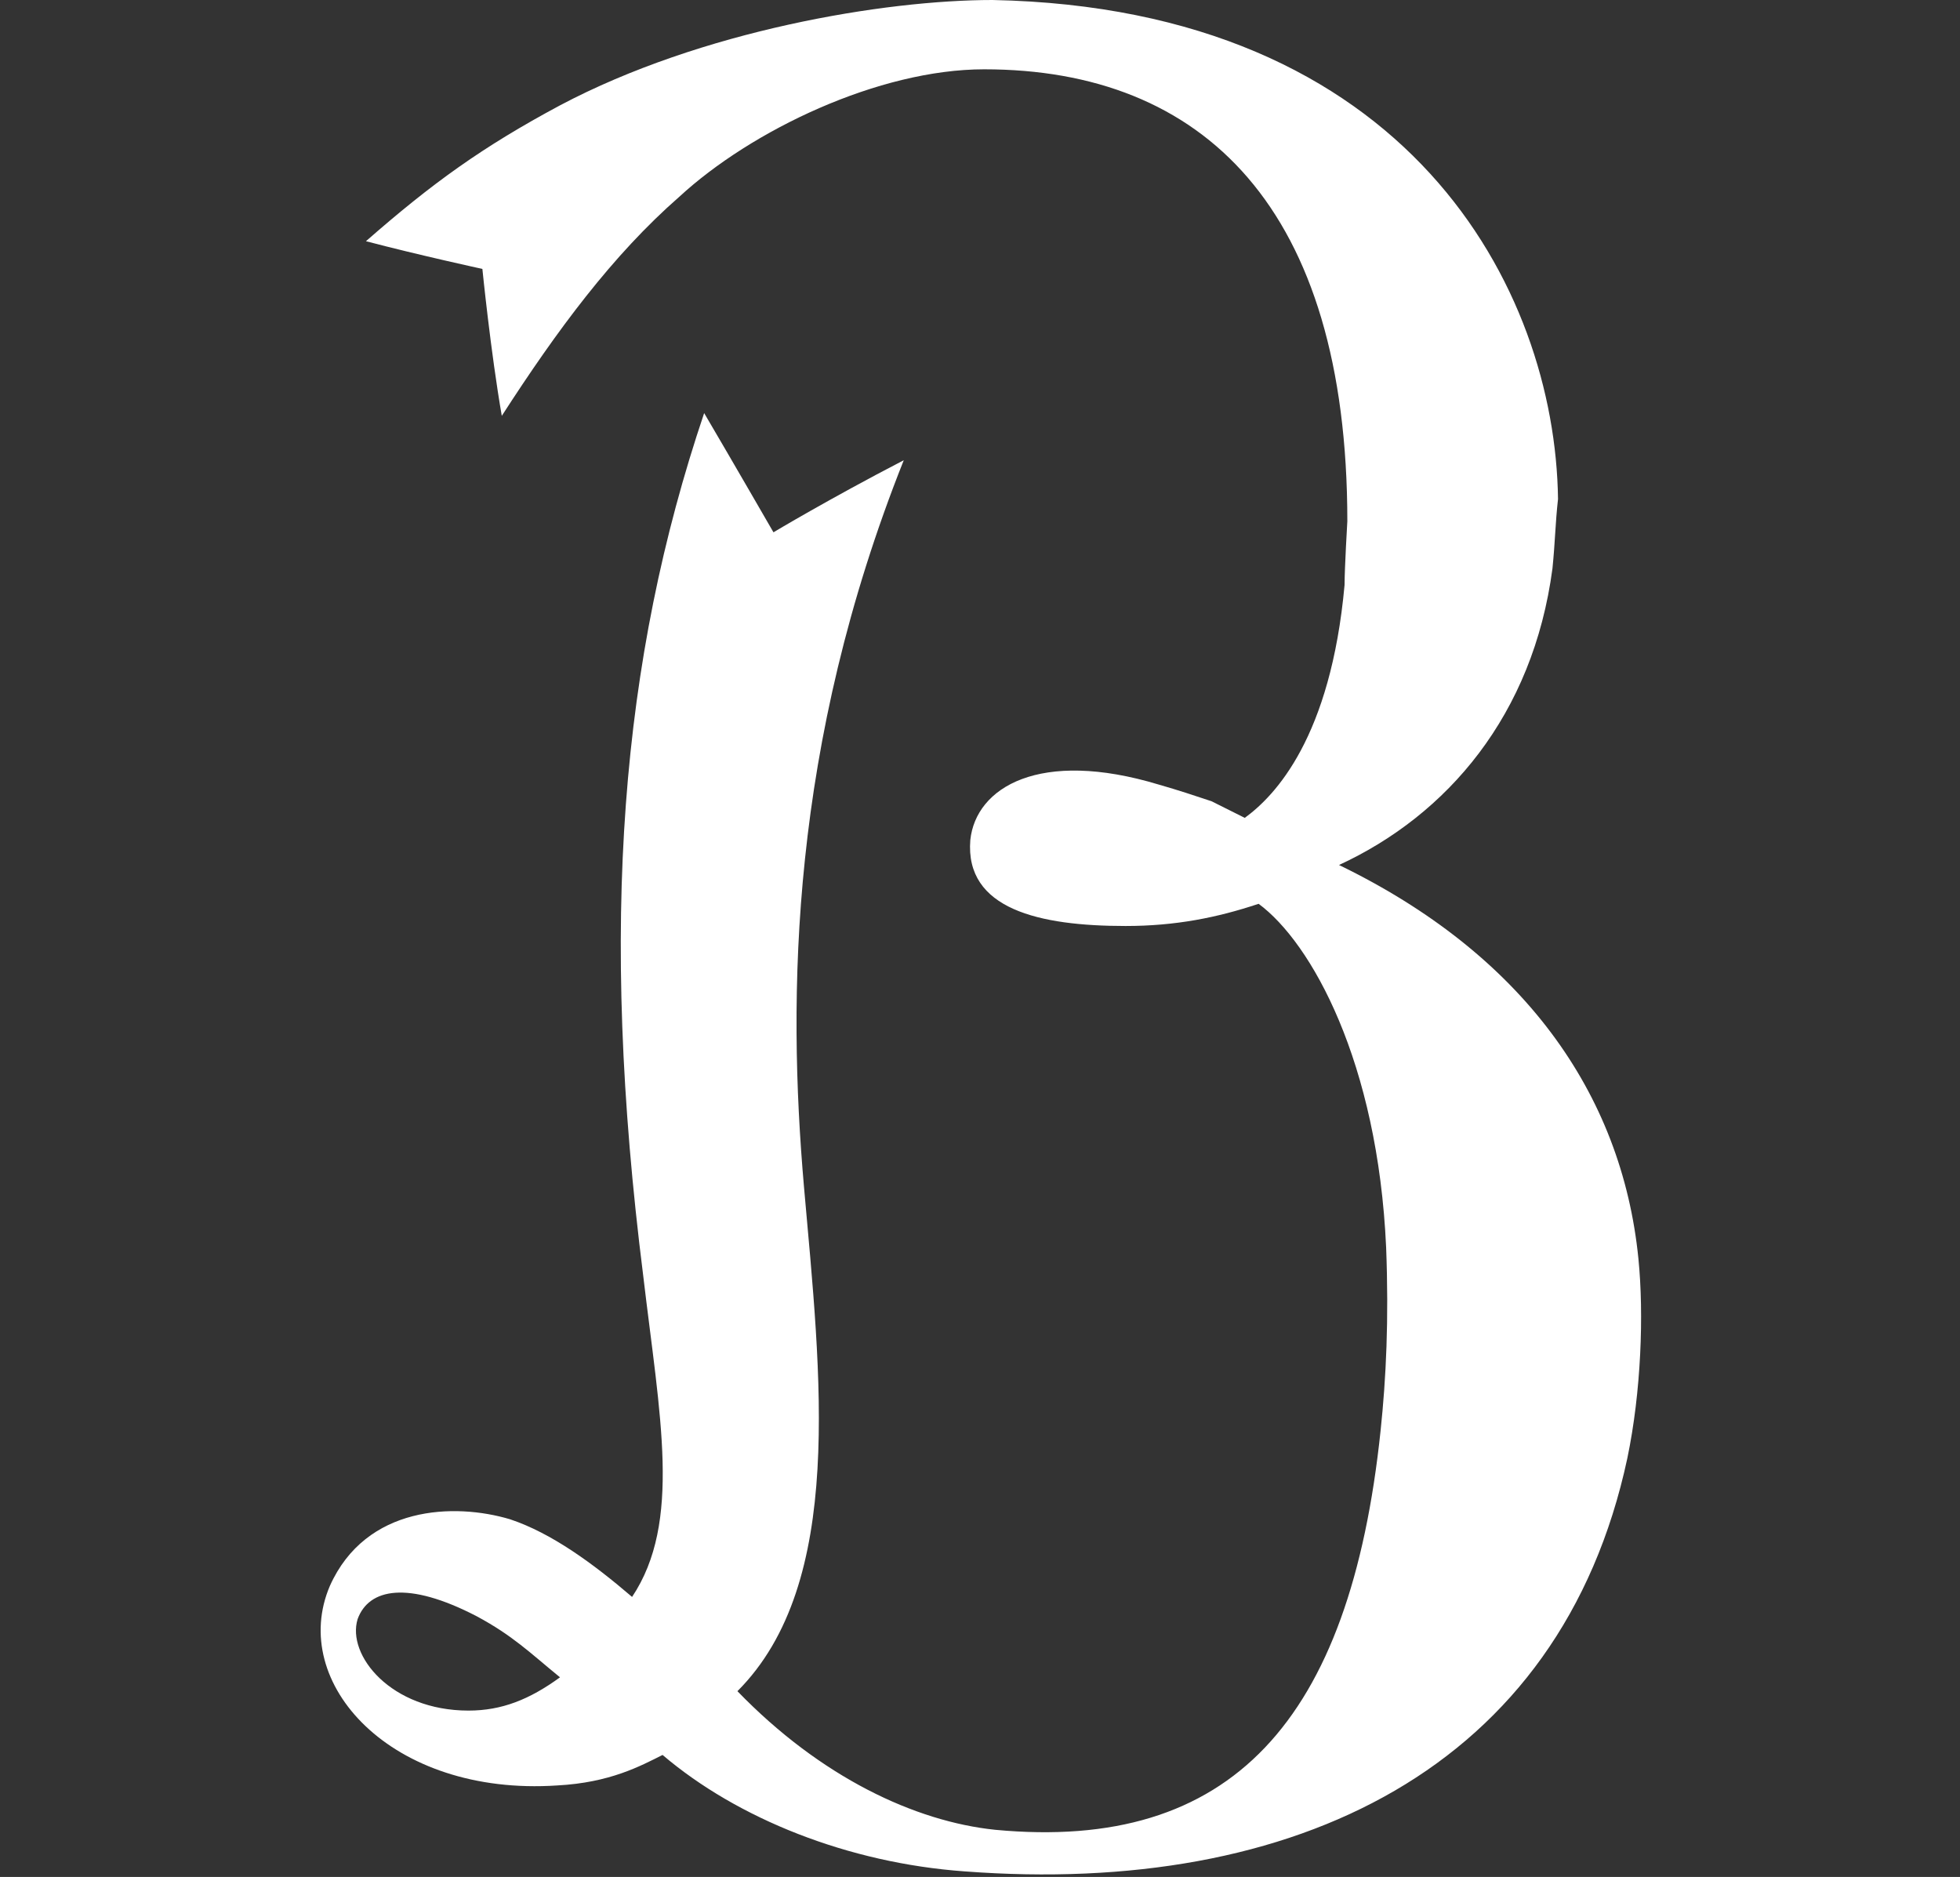 <?xml version="1.0" encoding="utf-8"?>
<!-- Generator: Adobe Illustrator 26.5.3, SVG Export Plug-In . SVG Version: 6.00 Build 0)  -->
<svg version="1.1" id="レイヤー_1" xmlns="http://www.w3.org/2000/svg" xmlns:xlink="http://www.w3.org/1999/xlink" x="0px"
	 y="0px" viewBox="0 0 70.7 67.7" style="enable-background:new 0 0 70.7 67.7;" xml:space="preserve">
<rect x="0" y="0" width="70.7" height="67.7" fill="#333333" stroke="none"/>
<style type="text/css">
	.st0{fill:#FFFFFF;}
</style>
<path class="st0" d="M12.9,58.4c0.4-1.1,1.8-1.4,4.3-0.1c1.3,0.7,1.9,1.3,3,2.2c-1.1,0.8-2.1,1.2-3.3,1.2
	C14.1,61.7,12.5,59.7,12.9,58.4L12.9,58.4z M59.1,45.4c-0.6-6-4.2-11-10.8-14.2c3.9-1.8,7-5.4,7.7-10.7c0.1-1,0.1-1.6,0.2-2.5
	C56.1,10.4,50.8,0.3,35.8,0c-3.9,0-10.5,1.1-15.6,3.8c-2.8,1.5-4.6,2.8-7,4.9c1.9,0.5,4.2,1,4.2,1s0.3,3,0.7,5.3
	c2-3.1,4-5.8,6.4-7.9c2.6-2.4,7.2-4.6,11-4.6c7.9,0,13.1,5,13.1,16.3c0,0-0.1,1.7-0.1,2.3c-0.5,5.5-2.5,7.6-3.6,8.4l-1.2-0.6h0
	c-0.6-0.2-1.2-0.4-1.9-0.6c-4.3-1.3-6.6,0.1-6.8,2c-0.2,2.5,2.5,3.1,5.6,3.1c1.8,0,3.3-0.3,4.8-0.8C47.3,34,49.7,38.3,50,45
	c0.1,2.6,0,4.7-0.2,6.6C48.7,62.1,44.4,66.8,35.9,66c-2.9-0.3-6.3-1.9-9.3-5c3.9-3.9,3-11.4,2.4-18.2c-0.6-6.9-0.5-15.9,3.6-26.2
	c-2.7,1.4-4.7,2.6-4.7,2.6s-1.5-2.6-2.5-4.3c-3,8.9-3.8,18.4-2.2,31.1c0.6,5.1,1.4,8.9-0.4,11.6c-1.4-1.2-2.9-2.3-4.4-2.8
	c-2-0.6-5.2-0.5-6.5,2.4c-1.5,3.5,2.2,7.6,8.2,7.2c1.9-0.1,3-0.7,3.8-1.1c2.7,2.3,6.7,3.9,10.9,4.2c11.9,0.9,21.5-3.7,23.9-14.9h0
	C59.2,50.2,59.3,47.4,59.1,45.4z"/>
</svg>
